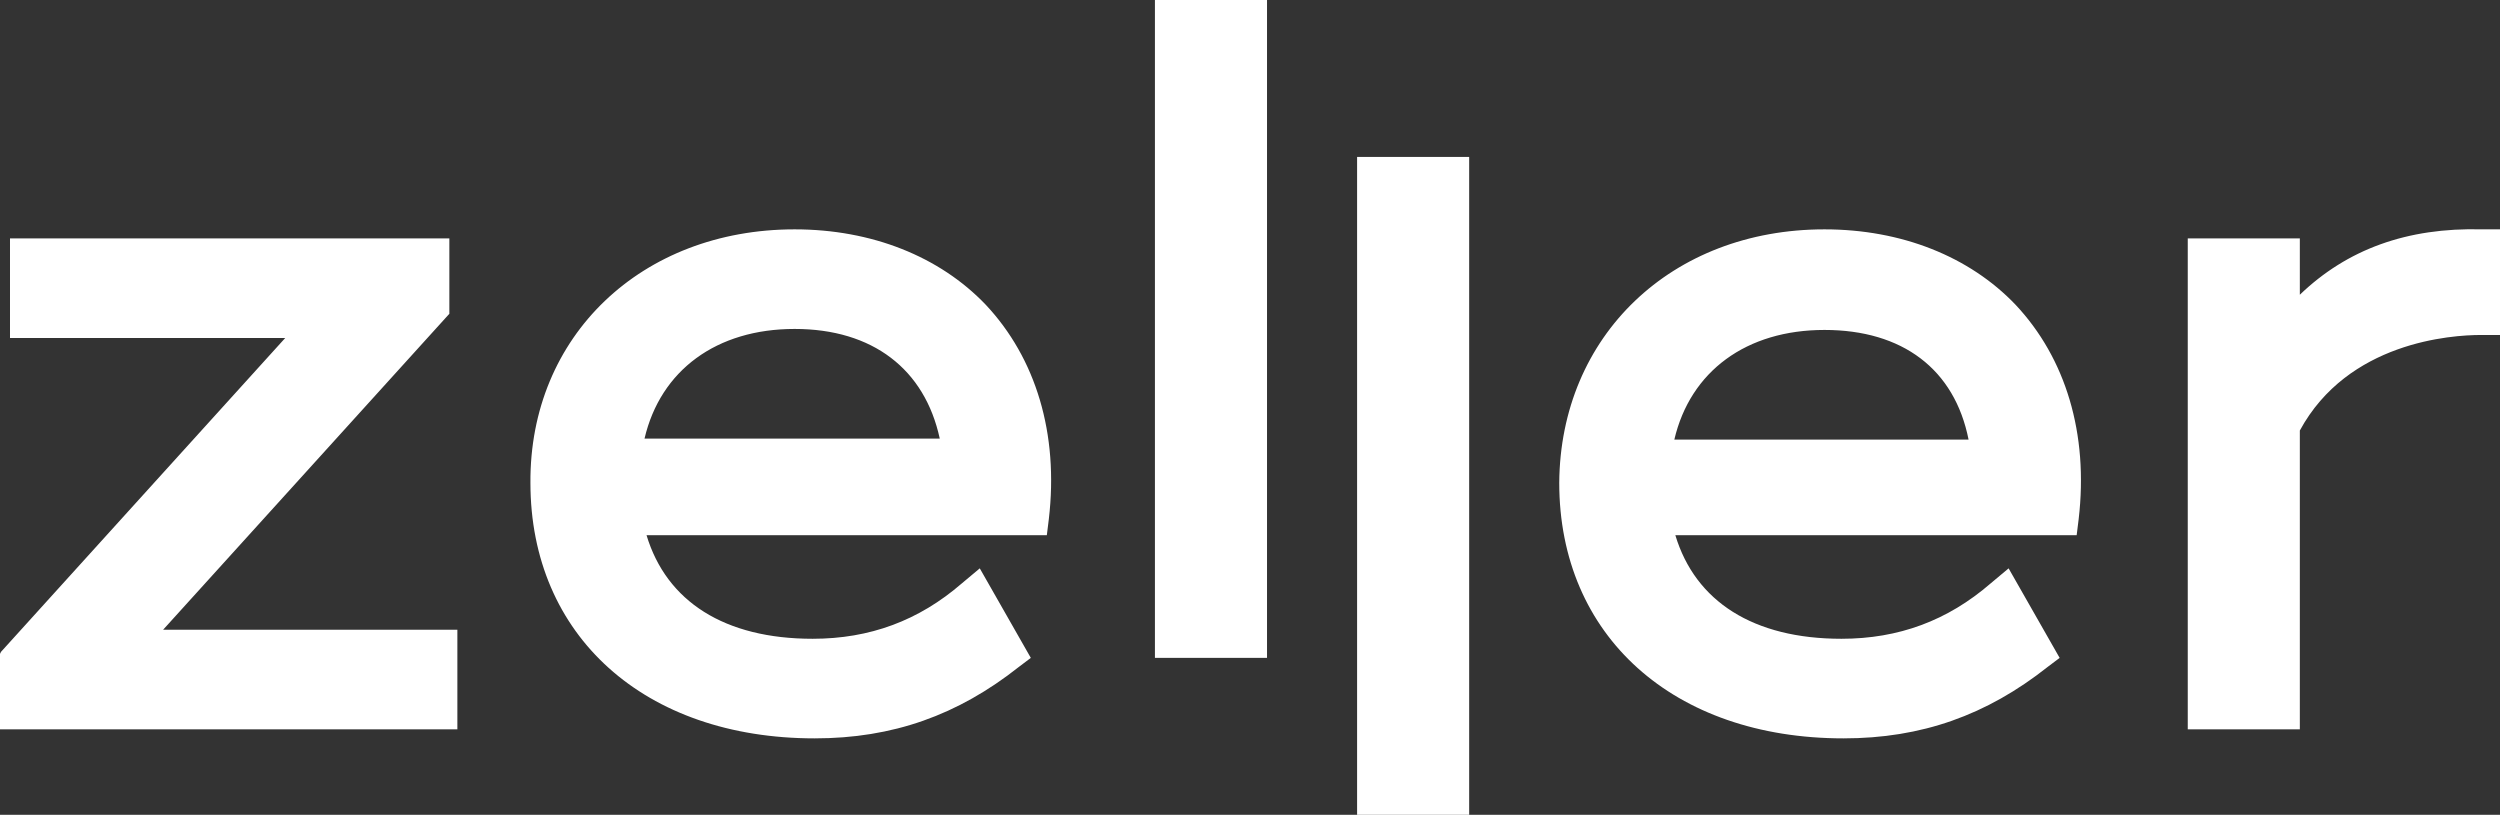 <svg width="135" height="44" viewBox="0 0 135 44" fill="none" xmlns="http://www.w3.org/2000/svg">
<rect x="0" y="0" width="135" height="44" fill="#333333" stroke="none"/>
<g clip-path="url(#clip0_7060_3353)">
<path d="M8.809 34.005H24.698V39.383H0V35.309L0.054 35.2L15.402 18.252H0.54V12.874H24.265V16.948L24.211 17.003L8.809 34.005ZM42.91 17.763C38.695 17.763 35.669 19.99 34.804 23.684H50.747C49.936 19.936 47.126 17.763 42.91 17.763ZM42.91 12.385C47.072 12.385 50.747 13.852 53.233 16.459C55.935 19.338 57.178 23.412 56.637 28.03L56.529 28.899H34.912C35.993 32.484 39.127 34.494 43.883 34.494C46.964 34.494 49.612 33.516 51.935 31.506L52.908 30.691L55.664 35.526L55.016 36.015C51.719 38.622 48.207 39.872 43.991 39.872C34.804 39.872 28.643 34.331 28.643 26.074C28.589 18.143 34.642 12.385 42.91 12.385ZM62.366 35.526H68.419V0H62.366V35.526ZM73.283 44H79.335V8.474H73.283V44ZM106.303 23.738C105.546 19.936 102.736 17.817 98.521 17.817C94.305 17.817 91.279 20.044 90.414 23.738H106.303ZM98.521 12.385C102.682 12.385 106.357 13.852 108.843 16.459C111.545 19.338 112.788 23.412 112.248 28.03L112.14 28.899H90.468C91.549 32.484 94.684 34.494 99.44 34.494C102.52 34.494 105.168 33.516 107.492 31.506L108.465 30.691L111.221 35.526L110.572 36.015C107.276 38.622 103.763 39.872 99.548 39.872C90.36 39.872 84.199 34.331 84.199 26.074C84.253 18.143 90.252 12.385 98.521 12.385ZM134.027 12.385C129.974 12.277 126.731 13.472 124.191 15.916V12.874H118.139V39.383H124.191V23.249C126.785 18.469 132.352 18.089 133.973 18.089H135V12.385H134.027Z" fill="white"/>
</g>
<defs>
<clipPath id="clip0_7060_3353">
<rect width="135" height="44" fill="white"/>
</clipPath>
</defs>
</svg>
